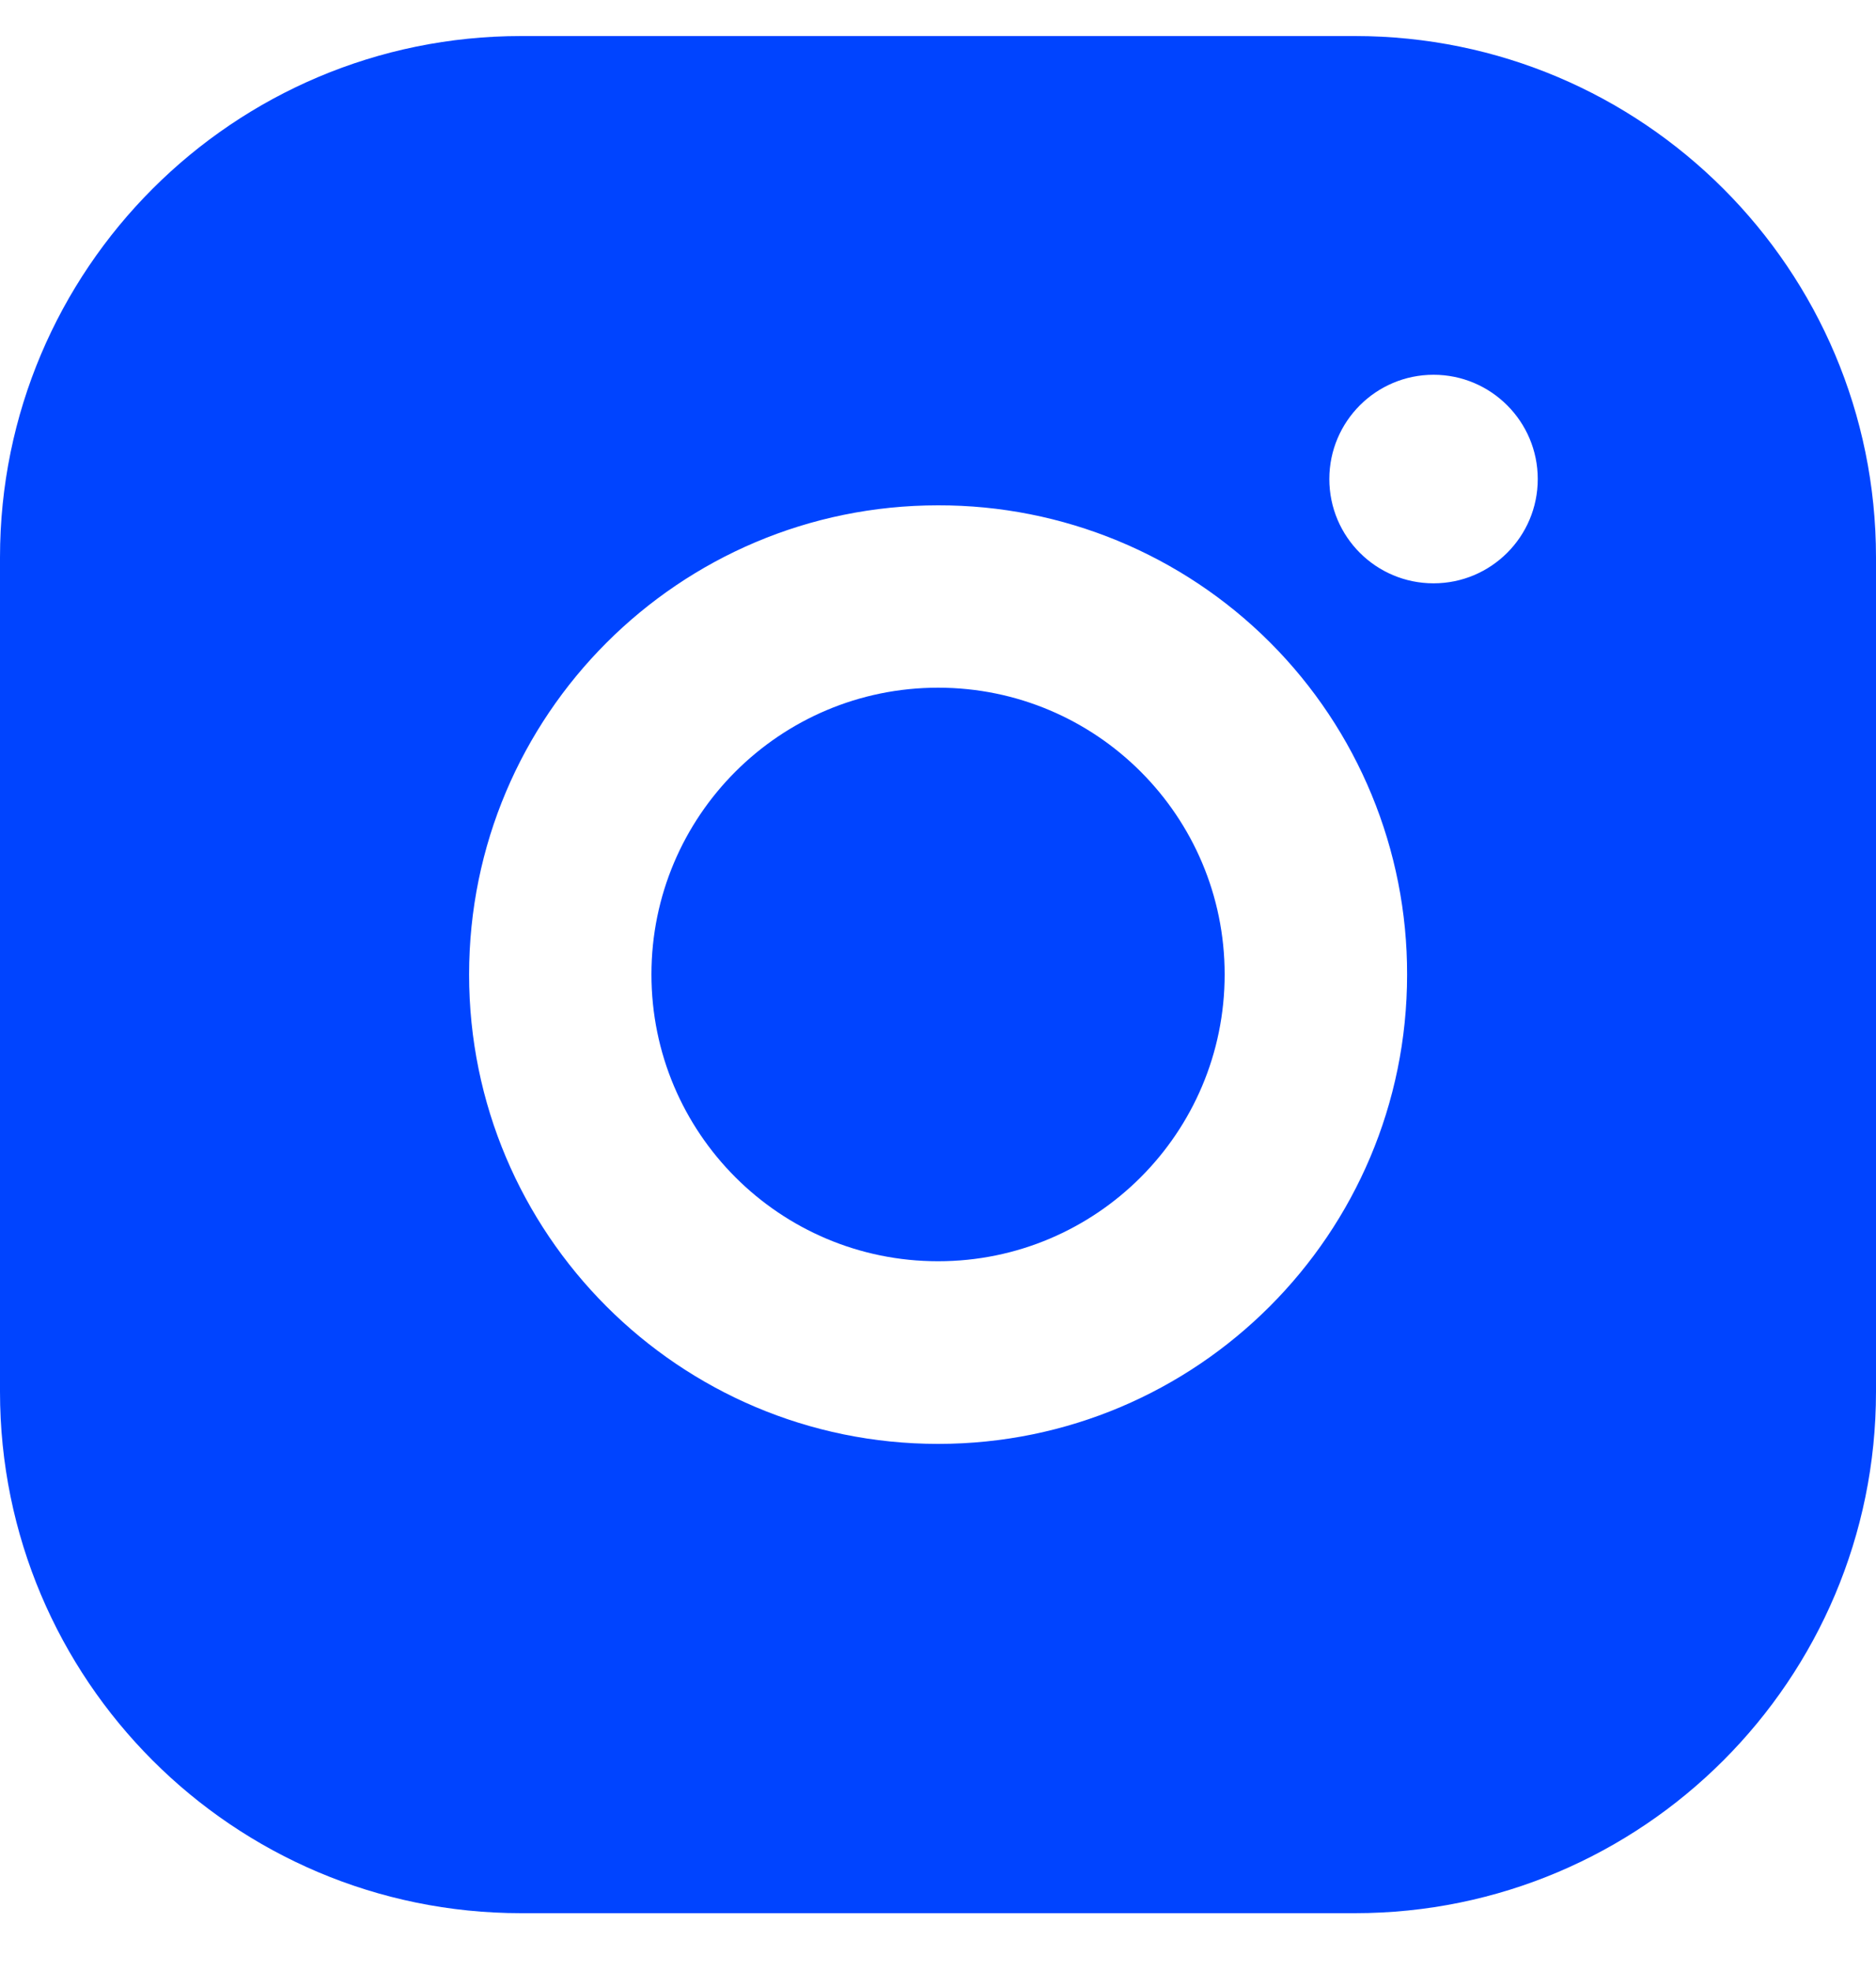<svg width="20" height="21" viewBox="0 0 20 21" fill="none" xmlns="http://www.w3.org/2000/svg">
<path fill-rule="evenodd" clip-rule="evenodd" d="M5.556 0.384H14.444C17.513 0.384 20 2.871 20 5.939V14.828C20 17.896 17.513 20.384 14.444 20.384H5.556C2.487 20.384 0 17.896 0 14.828V5.939C0 2.871 2.487 0.384 5.556 0.384ZM15.283 6.215C15.896 6.215 16.394 5.718 16.394 5.104C16.394 4.491 15.896 3.993 15.283 3.993C14.669 3.993 14.172 4.491 14.172 5.104C14.172 5.718 14.669 6.215 15.283 6.215ZM10.001 5.384C7.24 5.384 5.001 7.622 5.001 10.384C5.001 13.145 7.24 15.384 10.001 15.384C12.762 15.384 15.001 13.145 15.001 10.384C15.004 9.057 14.478 7.783 13.54 6.845C12.602 5.907 11.328 5.381 10.001 5.384ZM6.945 10.382C6.945 12.07 8.313 13.438 10.001 13.438C11.688 13.438 13.056 12.07 13.056 10.382C13.056 8.695 11.688 7.327 10.001 7.327C8.313 7.327 6.945 8.695 6.945 10.382Z" fill="#0044FF"/>
</svg>
